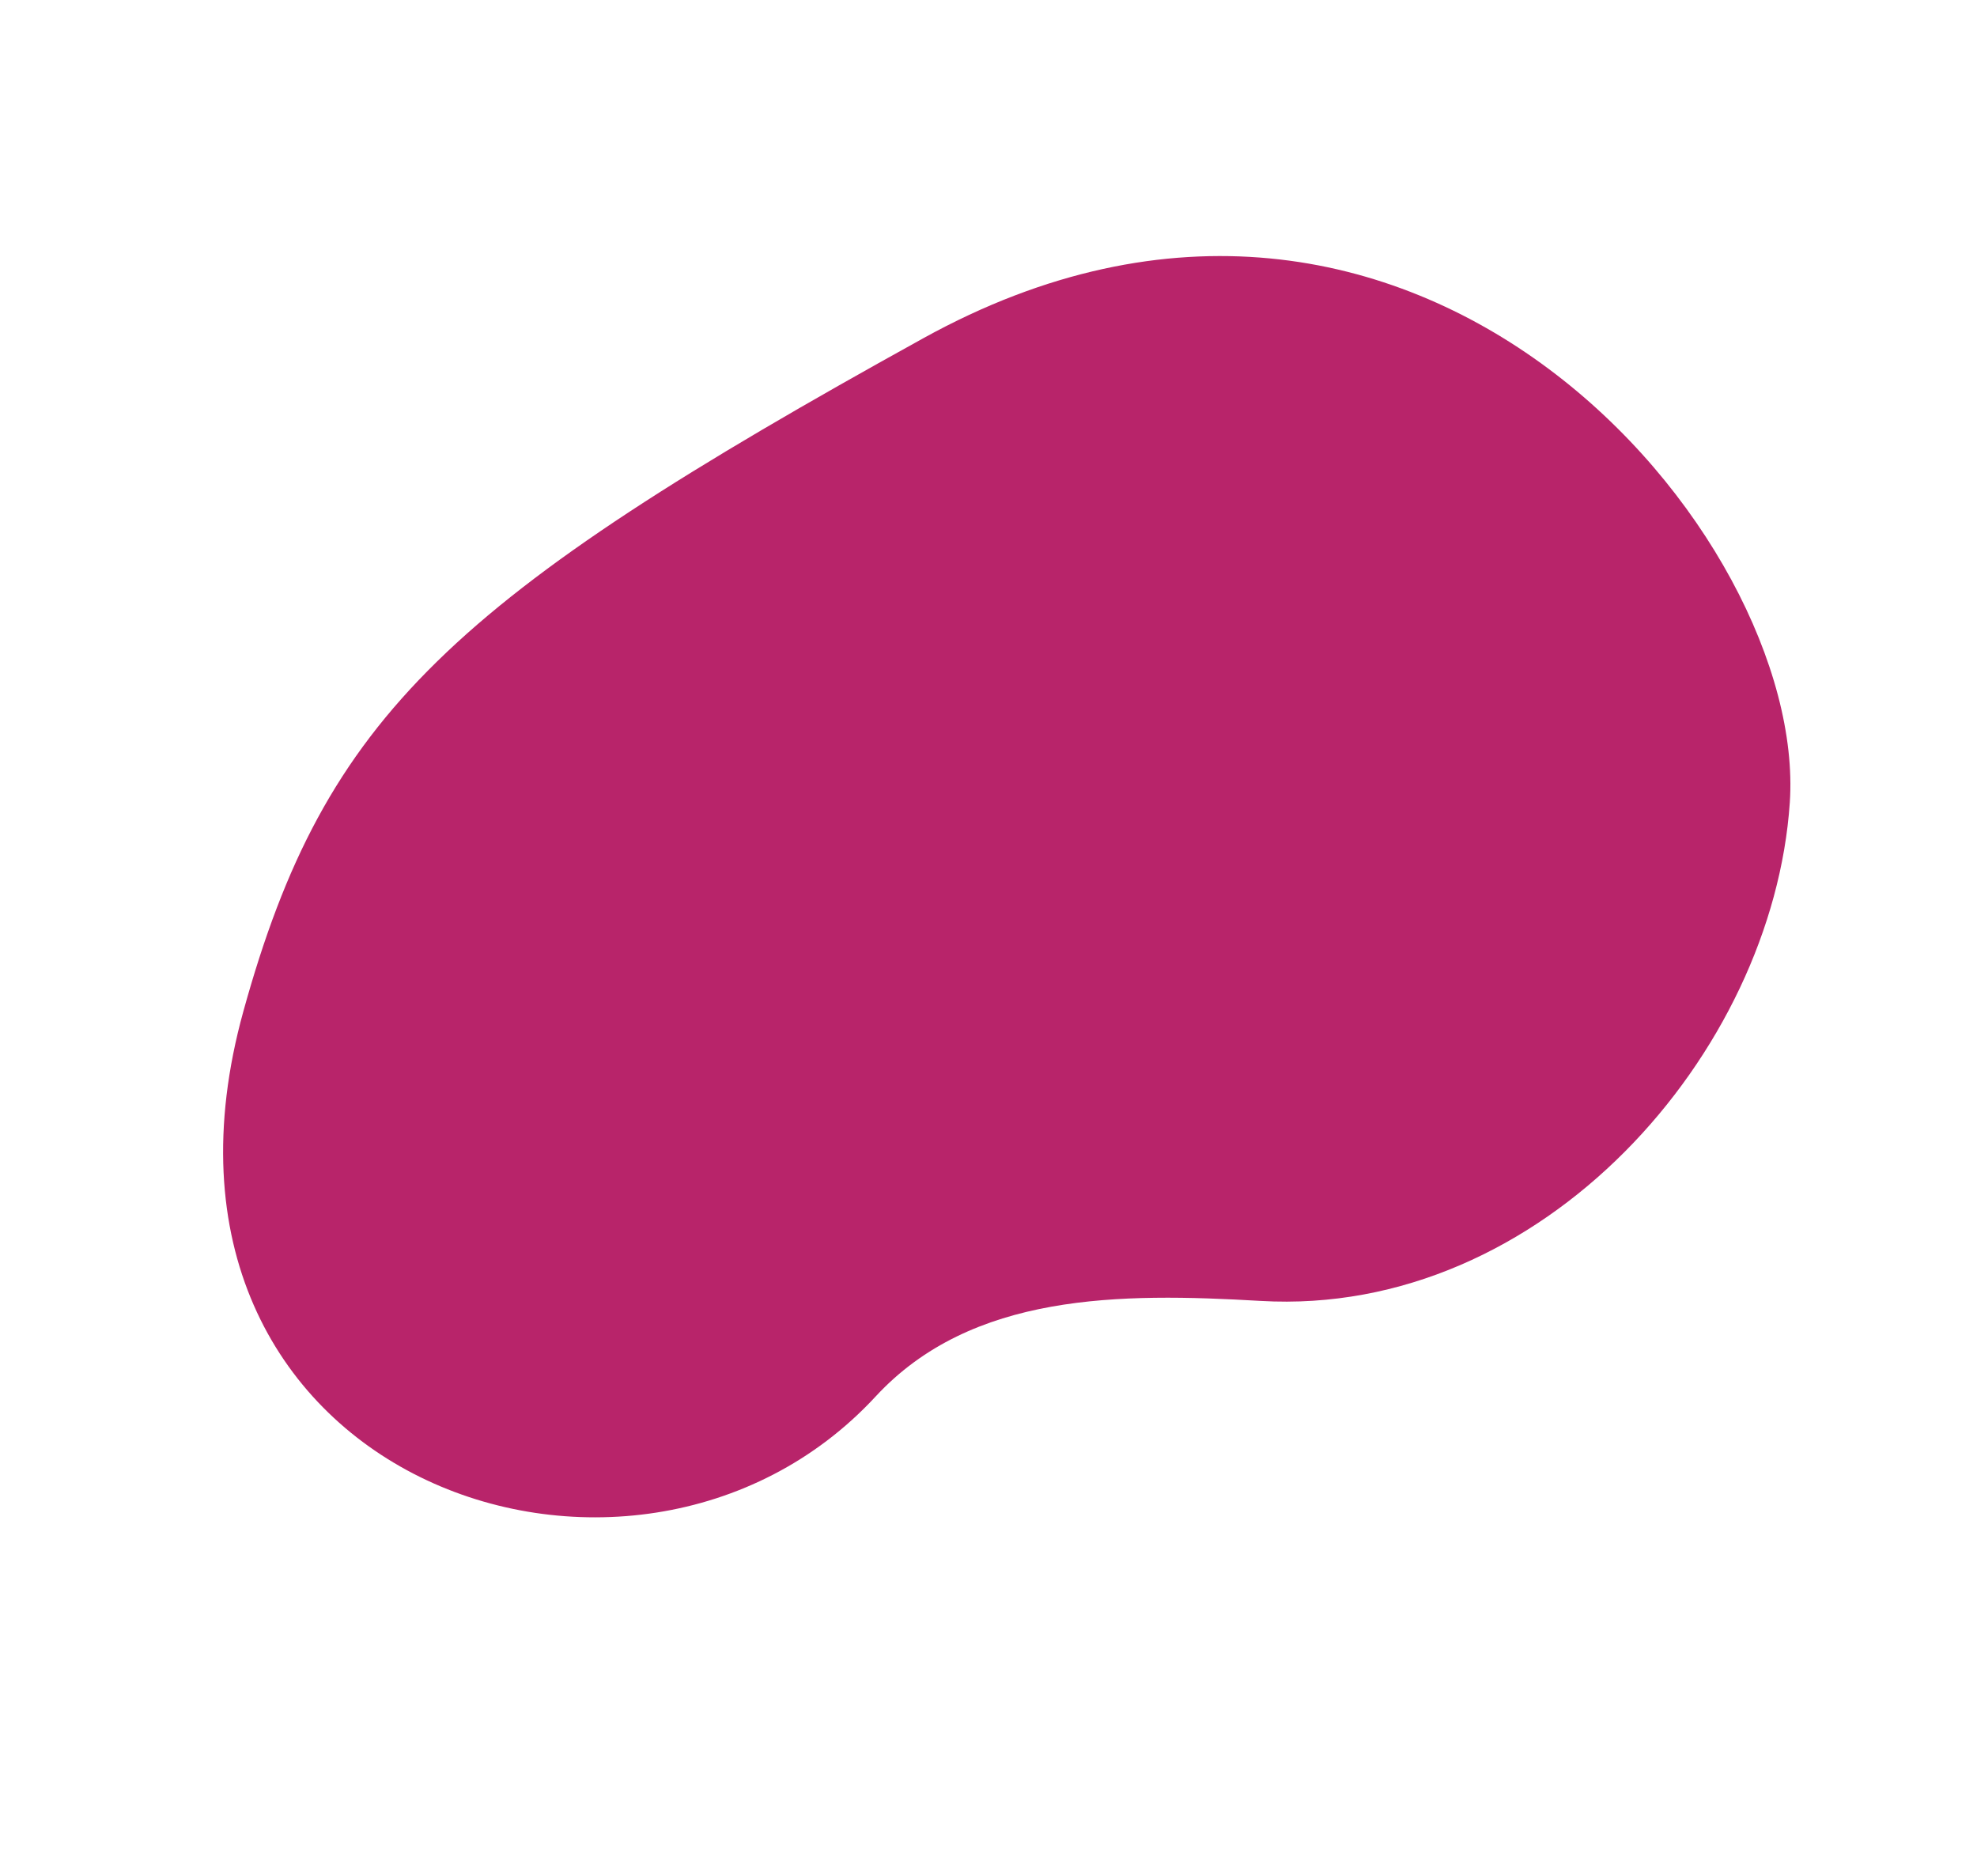 <svg xmlns="http://www.w3.org/2000/svg" width="386.632" height="366.89" viewBox="0 0 386.632 366.89">
  <path id="Pfad_1519" data-name="Pfad 1519" d="M-348.781-214.529c27.226-4.919,50.357,12.549,71.36,30.371,42.146,35.761,109.146,21.552,141.241-15.559,33.939-39.245,28.52-158.922-80.656-174.407-104.316-14.8-137.688-11.549-185.366,25.1C-477.079-291.464-417.569-202.1-348.781-214.529Z" transform="matrix(0.799, -0.602, 0.602, 0.799, 579.06, 234.519)" fill="#b8246a"/>
</svg>
